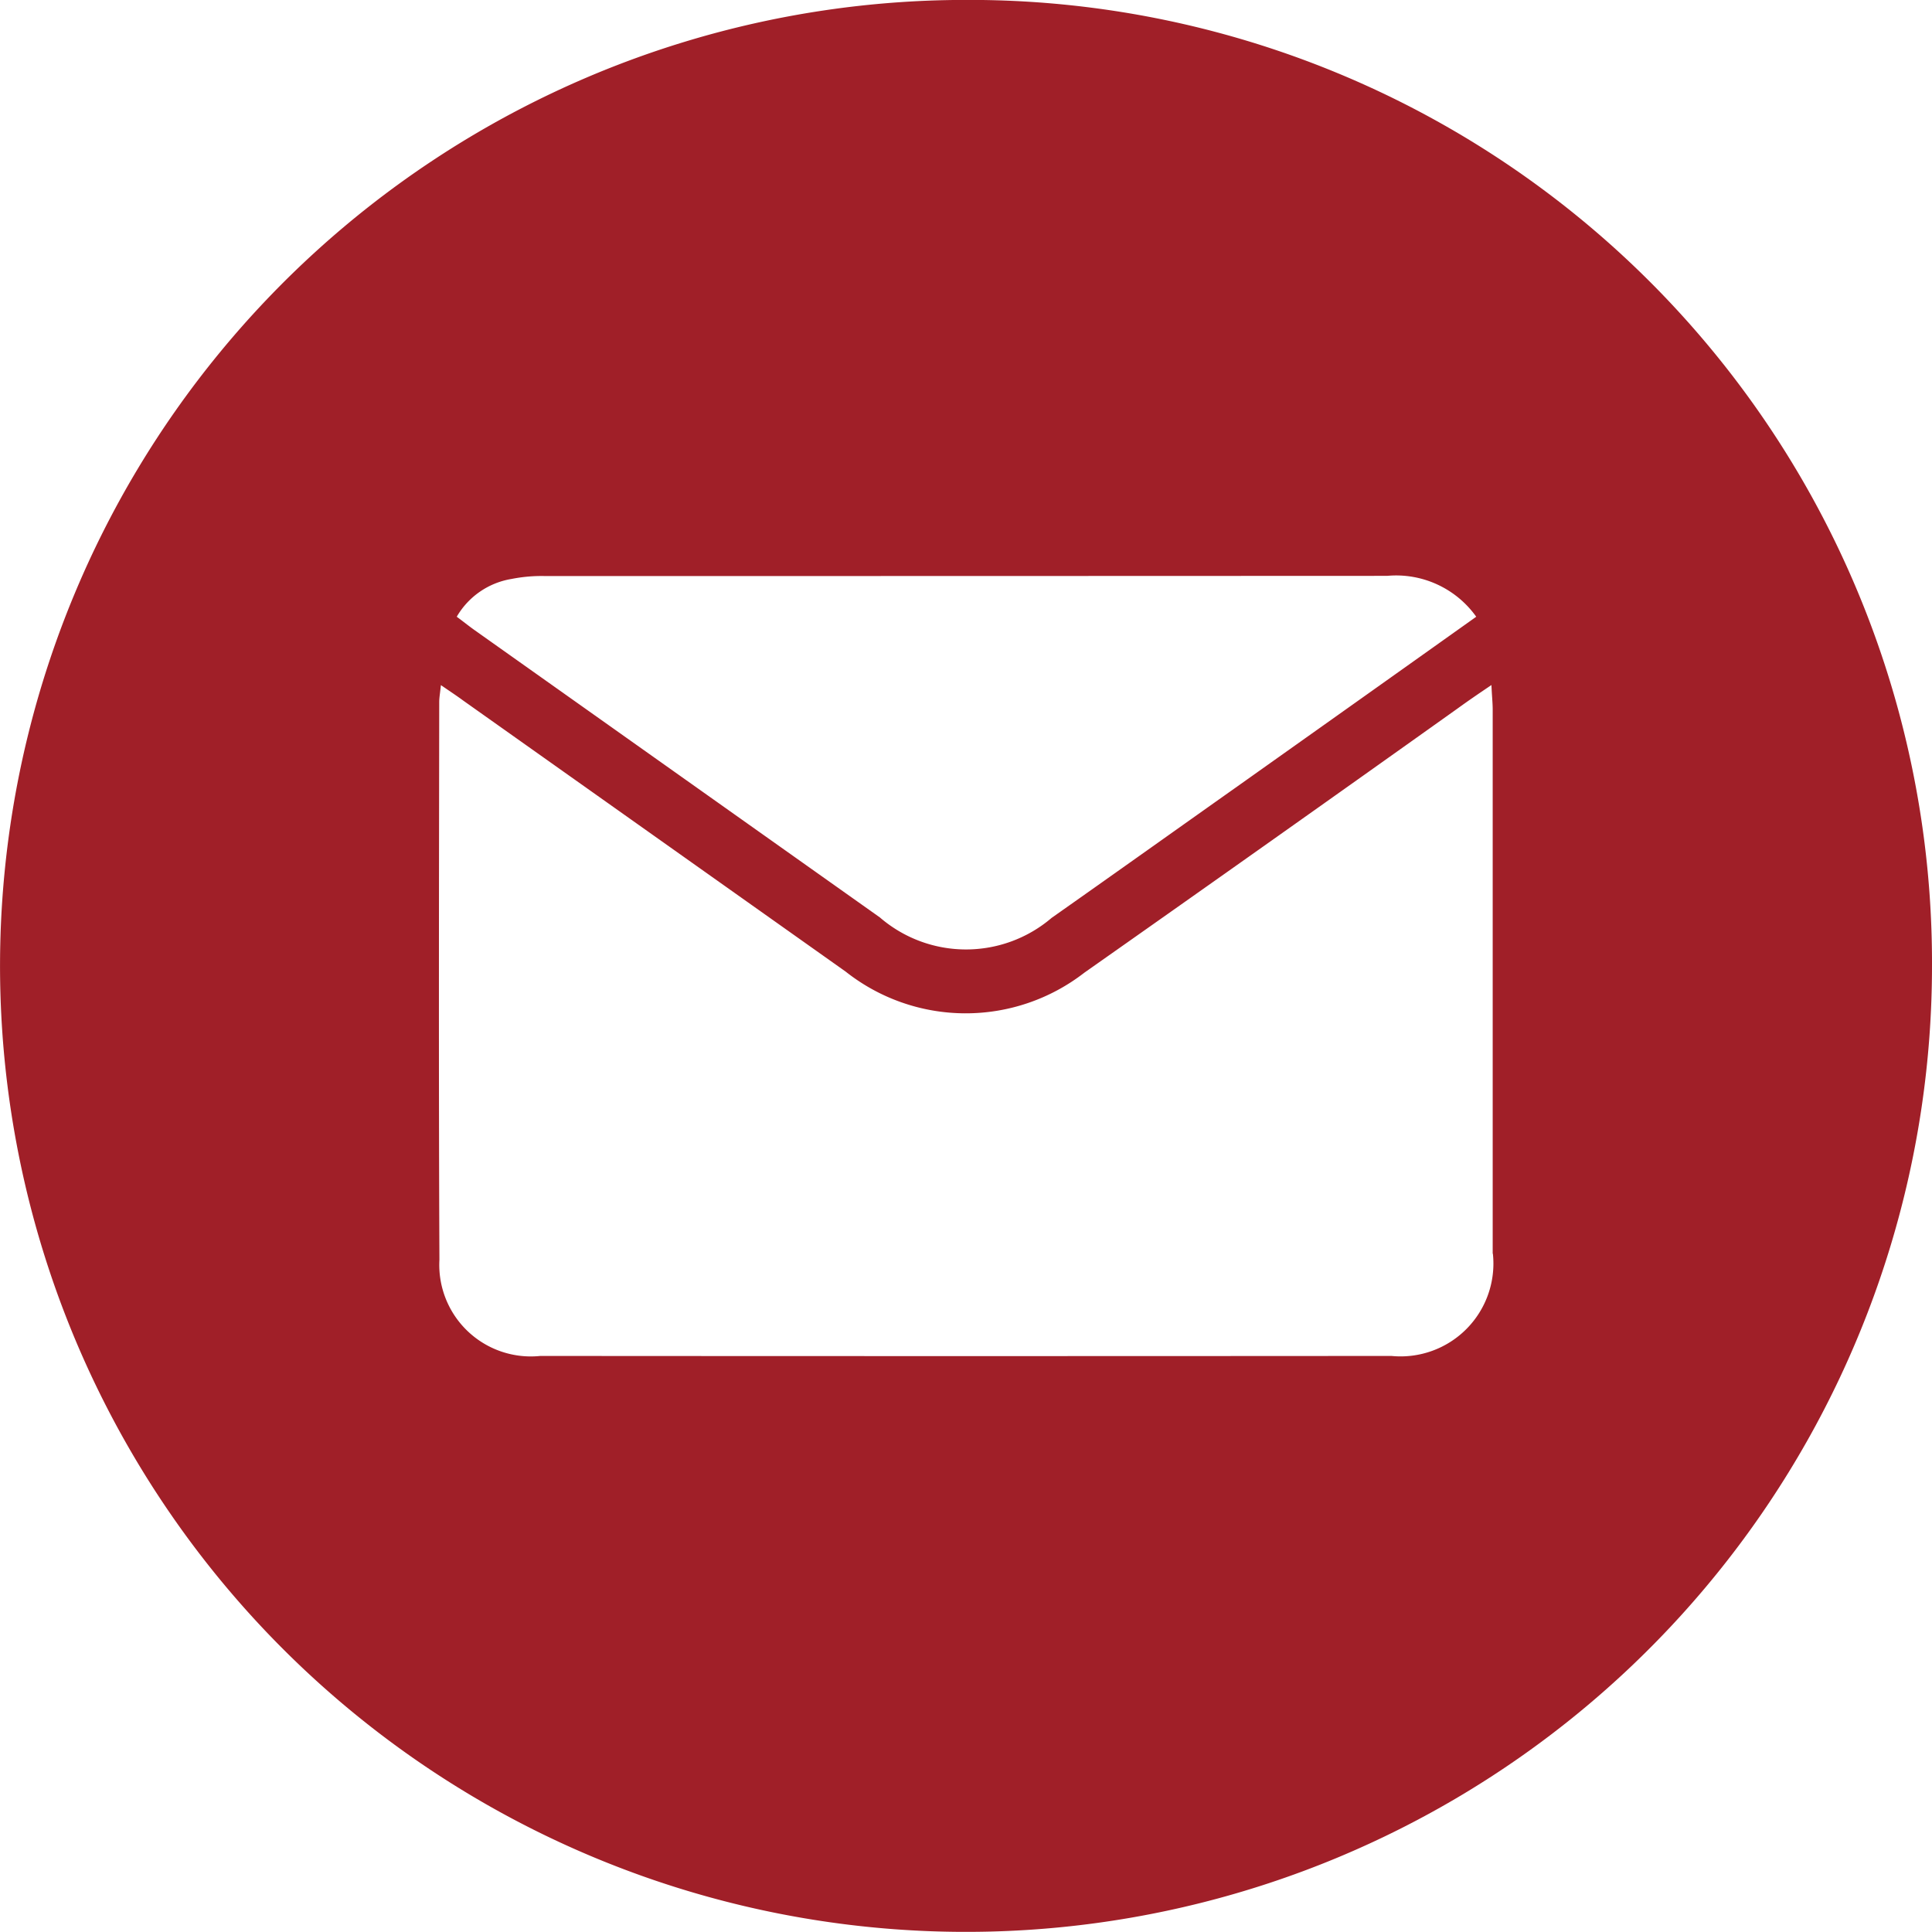 <?xml version="1.0" encoding="UTF-8"?> <svg xmlns="http://www.w3.org/2000/svg" xmlns:xlink="http://www.w3.org/1999/xlink" id="Gruppe_1115" data-name="Gruppe 1115" width="49.533" height="49.533" viewBox="0 0 49.533 49.533"><defs><clipPath id="clip-path"><path id="Pfad_21285" data-name="Pfad 21285" d="M0,40.268H49.533V-9.265H0Z" transform="translate(0 9.265)" fill="none"></path></clipPath></defs><g id="Gruppe_1114" data-name="Gruppe 1114" transform="translate(0 0)" clip-path="url(#clip-path)"><g id="Gruppe_1113" data-name="Gruppe 1113" transform="translate(0.002 -0.002)"><path id="Pfad_21284" data-name="Pfad 21284" d="M20.127,0A24.766,24.766,0,1,0,44.9,24.748,24.681,24.681,0,0,0,20.127,0M8.478,14.846a3.945,3.945,0,0,1,.871-.075q10.786,0,21.583-.005a2.522,2.522,0,0,1,2.283,1.048c-2.074,1.476-4.1,2.914-6.127,4.352-1.588,1.123-3.17,2.251-4.758,3.368a3.381,3.381,0,0,1-4.405-.011L7.51,16.14c-.139-.1-.273-.209-.433-.326a2,2,0,0,1,1.4-.968m25.165,17.3a2.38,2.38,0,0,1-2.6,2.62q-10.906.008-21.823,0A2.347,2.347,0,0,1,6.633,32.3c-.021-4.763-.011-9.532-.005-14.3,0-.107.021-.219.043-.433.241.166.412.278.577.4q4.9,3.472,9.8,6.945a4.962,4.962,0,0,0,6.121.027q4.8-3.376,9.57-6.774c.251-.182.5-.353.866-.6.011.273.032.454.032.631q0,6.969,0,13.948" transform="translate(4.631 0)" fill="#a01f28"></path></g></g></svg> 